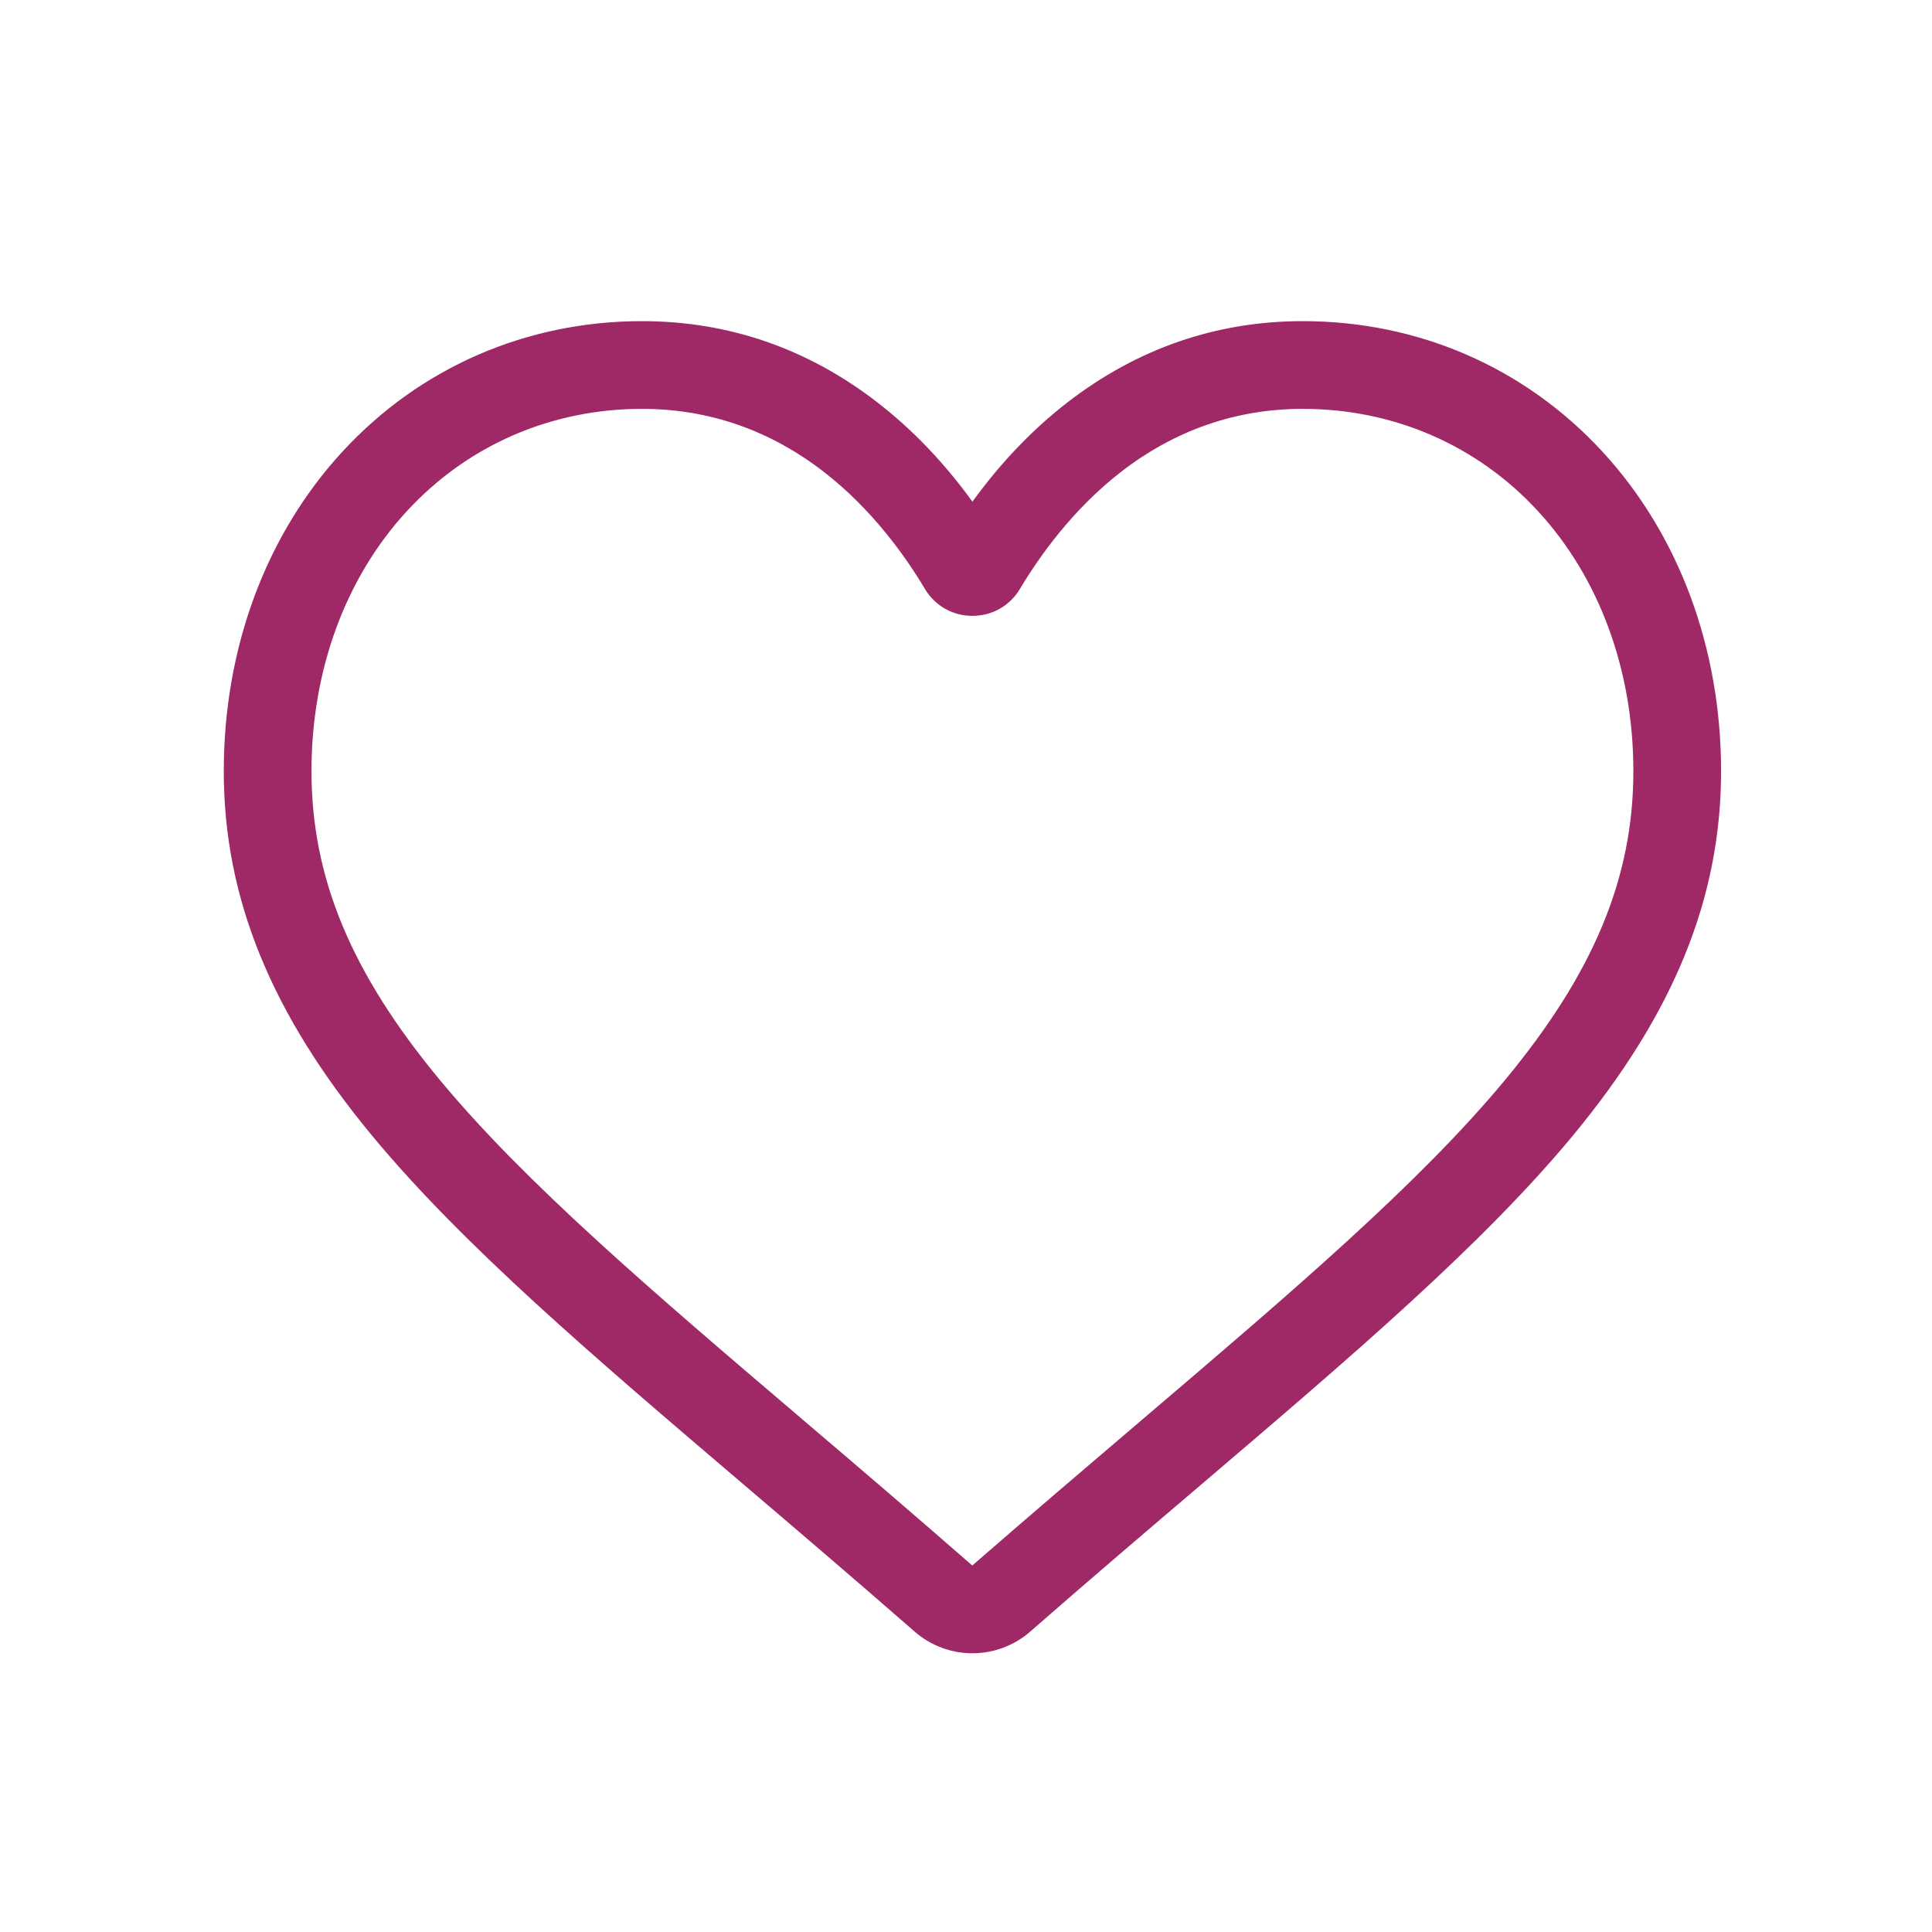 <?xml version="1.0" encoding="UTF-8"?><svg id="Ebene_1" xmlns="http://www.w3.org/2000/svg" viewBox="0 0 40 40"><defs><style>.cls-1{fill:#9f2867;stroke-width:0px;}</style></defs><path class="cls-1" d="M13.293,8.465c-1.881,0-3.609.751-4.866,2.114-1.276,1.384-1.978,3.297-1.978,5.386,0,2.205.819,4.177,2.657,6.394,1.776,2.143,4.417,4.395,7.476,7.001l.005.005c1.07.911,2.282,1.944,3.543,3.047,1.27-1.105,2.484-2.14,3.555-3.052,3.058-2.607,5.7-4.858,7.476-7.001,1.837-2.217,2.656-4.189,2.656-6.394,0-2.089-.702-4.002-1.978-5.386-1.257-1.363-2.985-2.114-4.866-2.114-1.378,0-2.643.438-3.76,1.302-.995.77-1.689,1.743-2.095,2.424-.209.351-.577.56-.985.56s-.776-.209-.985-.56c-.406-.681-1.099-1.654-2.095-2.424-1.117-.864-2.382-1.302-3.76-1.302M20.133,34.229c-.441,0-.867-.16-1.198-.45-1.253-1.095-2.46-2.124-3.525-3.032l-.006-.005c-3.123-2.661-5.82-4.96-7.696-7.224-2.098-2.531-3.075-4.931-3.075-7.553,0-2.547.873-4.897,2.459-6.617,1.605-1.74,3.807-2.699,6.201-2.699,1.79,0,3.428.566,4.871,1.681.728.563,1.388,1.253,1.969,2.057.582-.804,1.241-1.494,1.969-2.057,1.443-1.115,3.082-1.681,4.871-1.681,2.394,0,4.596.959,6.201,2.699,1.586,1.72,2.459,4.07,2.459,6.617,0,2.622-.977,5.022-3.074,7.553-1.877,2.264-4.574,4.562-7.696,7.224-1.067.909-2.277,1.939-3.532,3.037-.331.29-.757.45-1.198.45"/></svg>